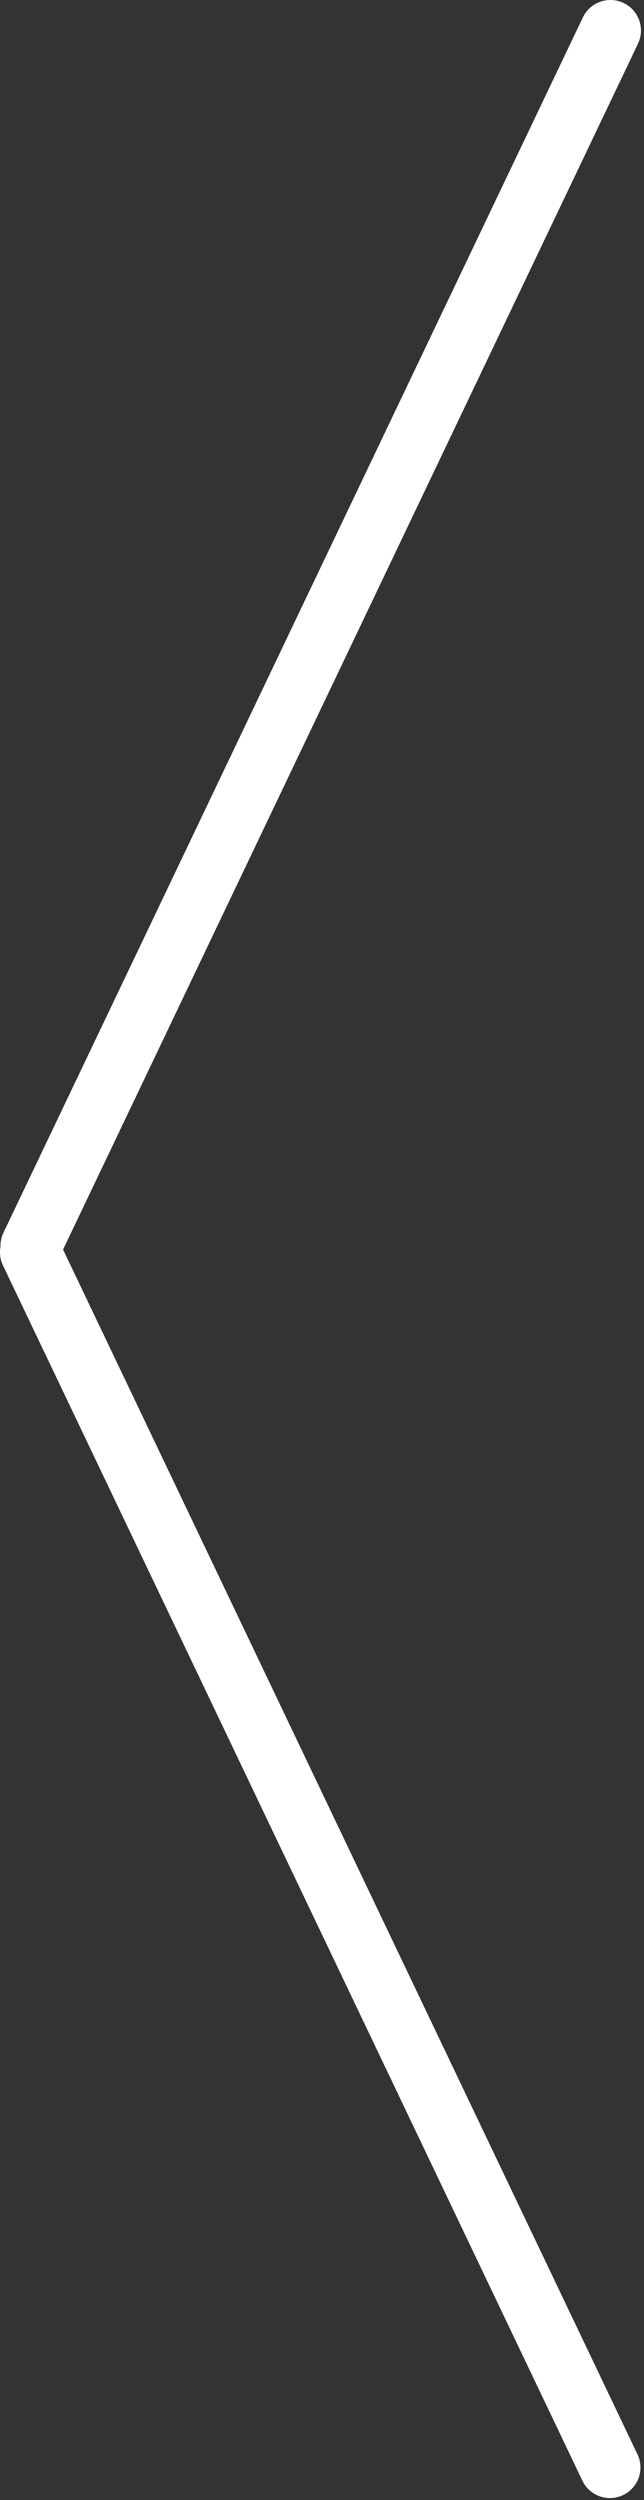 <?xml version="1.0" encoding="UTF-8"?> <svg xmlns="http://www.w3.org/2000/svg" width="157" height="609" viewBox="0 0 157 609" fill="none"><rect x="0" y="0" width="157" height="609" fill="#333333" stroke="none"/><path d="M152.02 0.727C148.311 -1.043 143.869 0.529 142.099 4.238L0.849 300.255C-0.921 303.964 0.652 308.406 4.361 310.176C8.07 311.946 12.511 310.374 14.281 306.665L155.531 10.648C157.301 6.939 155.729 2.497 152.02 0.727Z" fill="white"></path><path d="M4.238 298.324C7.947 296.554 12.389 298.126 14.159 301.835L155.409 597.852C157.179 601.561 155.607 606.003 151.898 607.773C148.189 609.543 143.747 607.971 141.977 604.262L0.727 308.245C-1.043 304.536 0.529 300.094 4.238 298.324Z" fill="white"></path></svg> 
